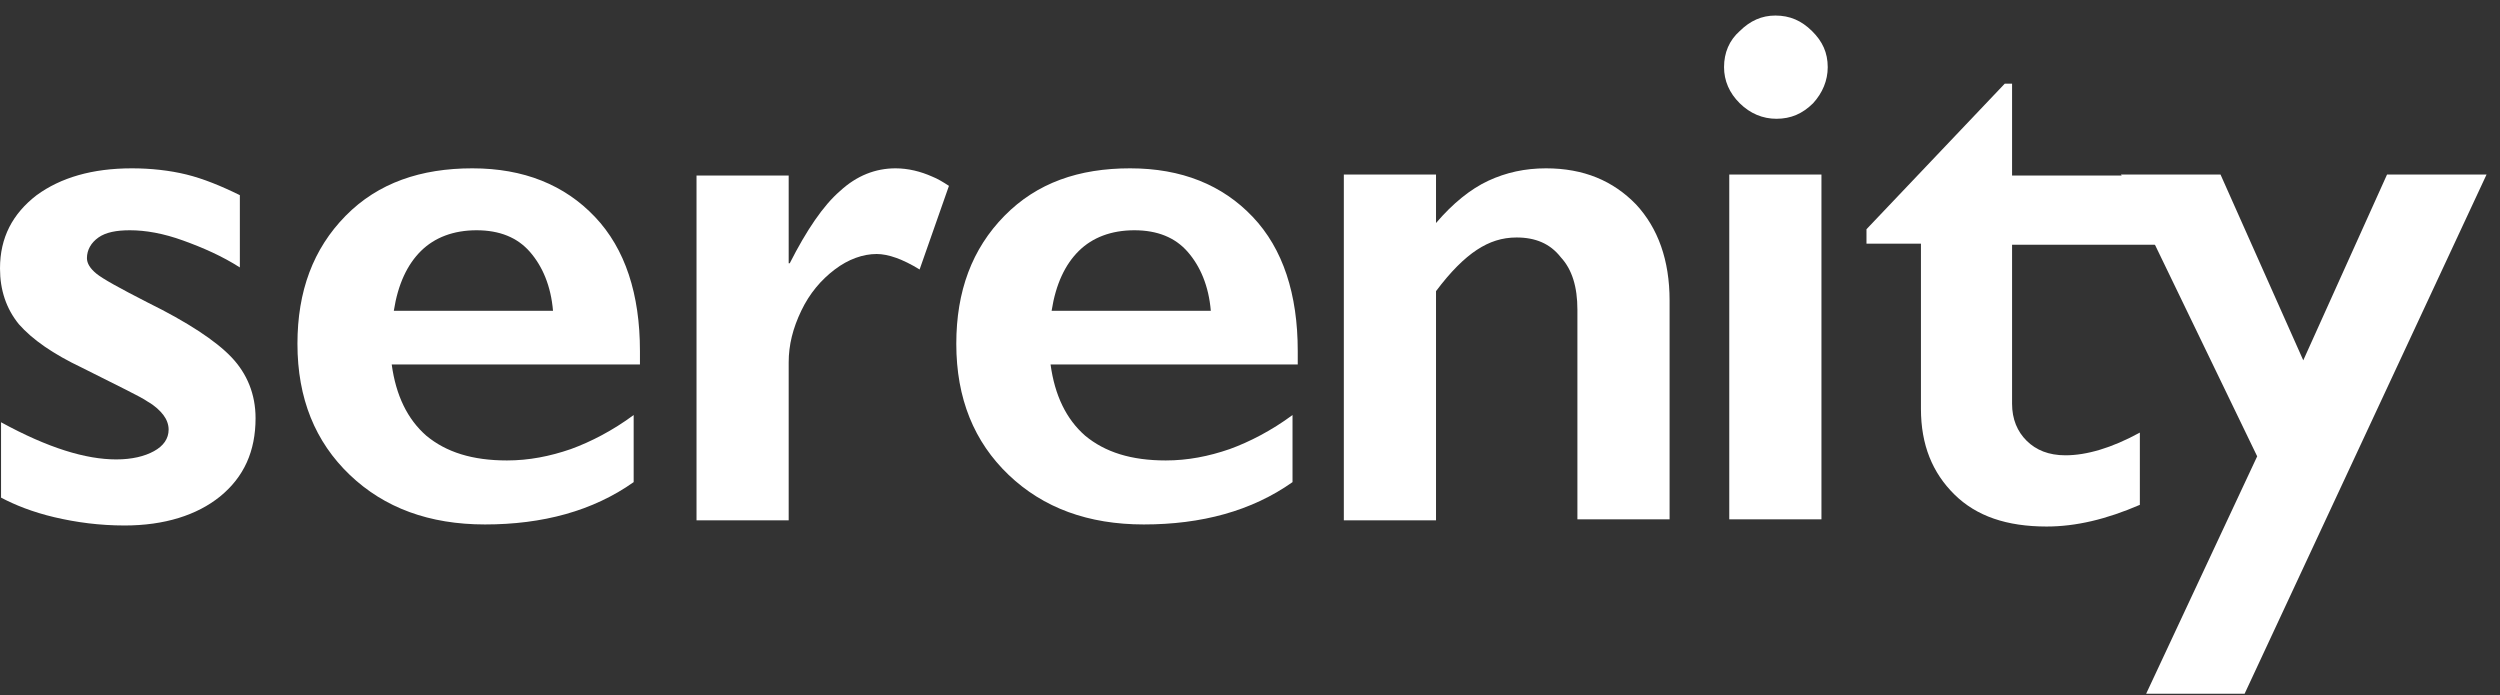 <svg width="133" height="37" viewBox="0 0 133 37" fill="none" xmlns="http://www.w3.org/2000/svg">
<rect x="0" y="0" width="133" height="37" fill="#333333" stroke="none"/>
<path d="M7.021 8.955C8.024 8.955 9.027 9.065 9.919 9.284C10.81 9.504 11.757 9.888 12.76 10.383V14.227C11.813 13.623 10.81 13.183 9.751 12.799C8.693 12.415 7.745 12.25 6.91 12.25C6.185 12.25 5.628 12.36 5.238 12.634C4.848 12.909 4.625 13.293 4.625 13.733C4.625 14.007 4.792 14.282 5.126 14.556C5.461 14.831 6.352 15.325 7.857 16.094C9.974 17.137 11.479 18.126 12.315 19.005C13.15 19.883 13.596 20.982 13.596 22.245C13.596 24.002 12.983 25.375 11.702 26.418C10.476 27.407 8.748 27.956 6.631 27.956C5.294 27.956 4.068 27.791 2.898 27.517C1.727 27.242 0.78 26.858 0.056 26.473V22.464C2.563 23.837 4.569 24.441 6.185 24.441C7.021 24.441 7.69 24.277 8.191 24.002C8.693 23.727 8.971 23.343 8.971 22.849C8.971 22.574 8.86 22.3 8.693 22.08C8.525 21.86 8.247 21.586 7.857 21.366C7.467 21.091 6.297 20.542 4.346 19.554C2.842 18.84 1.727 18.071 1.003 17.247C0.334 16.424 0 15.435 0 14.282C0 12.634 0.669 11.371 1.95 10.383C3.232 9.449 4.904 8.955 7.021 8.955Z" fill="white"/>
<path d="M25.13 8.955C27.86 8.955 30.033 9.834 31.649 11.536C33.265 13.238 34.045 15.655 34.045 18.675V19.389H20.839C21.062 21.037 21.675 22.3 22.678 23.178C23.737 24.057 25.13 24.496 26.969 24.496C28.139 24.496 29.253 24.277 30.368 23.892C31.426 23.508 32.597 22.904 33.711 22.08V25.649C31.538 27.187 28.863 27.901 25.799 27.901C22.845 27.901 20.449 27.022 18.61 25.265C16.771 23.508 15.824 21.201 15.824 18.291C15.824 15.49 16.66 13.238 18.387 11.481C20.115 9.724 22.399 8.955 25.13 8.955ZM29.42 16.533C29.309 15.215 28.863 14.172 28.195 13.403C27.526 12.634 26.579 12.25 25.353 12.25C24.127 12.25 23.124 12.634 22.399 13.348C21.675 14.062 21.174 15.105 20.951 16.533H29.42Z" fill="white"/>
<path d="M50.484 9.888C50.149 9.669 49.871 9.504 49.592 9.394C48.979 9.12 48.311 8.955 47.642 8.955C46.583 8.955 45.58 9.339 44.689 10.163C43.797 10.932 42.906 12.25 42.014 14.007H41.958V9.339H37.055V27.681H41.958V19.279C41.958 18.346 42.181 17.467 42.627 16.533C43.073 15.6 43.686 14.886 44.41 14.337C45.134 13.787 45.914 13.513 46.639 13.513C47.252 13.513 48.032 13.787 48.923 14.337L50.484 9.888Z" fill="white"/>
<path d="M82.247 8.955C84.253 8.955 85.813 9.614 87.039 10.877C88.209 12.14 88.822 13.842 88.822 15.984V27.627H83.918V16.478C83.918 15.27 83.64 14.337 83.027 13.678C82.469 12.964 81.689 12.634 80.686 12.634C79.906 12.634 79.238 12.854 78.569 13.293C77.9 13.733 77.176 14.447 76.396 15.49V27.681H71.492V9.284H76.396V11.865C77.287 10.822 78.235 10.053 79.182 9.614C80.129 9.175 81.132 8.955 82.247 8.955Z" fill="white"/>
<path d="M106.652 4.452H107.042V9.339H116.292V13.019H107.042V21.476C107.042 22.3 107.321 22.959 107.822 23.453C108.324 23.947 108.993 24.222 109.884 24.222C110.999 24.222 112.336 23.837 113.84 23.014V26.858C112.057 27.627 110.441 28.011 108.881 28.011C106.764 28.011 105.148 27.462 103.978 26.309C102.807 25.155 102.194 23.673 102.194 21.75V12.964H99.297V12.195L106.652 4.452Z" fill="white"/>
<path d="M118.131 9.284L122.534 19.169L126.991 9.284H132.285L119.413 36.907H114.175L120.082 24.277L112.838 9.284H118.131Z" fill="white"/>
<path d="M60.125 8.955C62.855 8.955 65.028 9.834 66.644 11.536C68.26 13.238 69.04 15.655 69.04 18.675V19.389H55.89C56.113 21.037 56.726 22.3 57.729 23.178C58.788 24.057 60.181 24.496 62.019 24.496C63.19 24.496 64.304 24.277 65.418 23.892C66.477 23.508 67.647 22.904 68.762 22.08V25.649C66.589 27.187 63.914 27.901 60.849 27.901C57.896 27.901 55.5 27.022 53.661 25.265C51.822 23.508 50.875 21.201 50.875 18.291C50.875 15.49 51.711 13.238 53.438 11.481C55.166 9.724 57.395 8.955 60.125 8.955ZM64.415 16.533C64.304 15.215 63.858 14.172 63.19 13.403C62.521 12.634 61.574 12.25 60.348 12.25C59.122 12.25 58.119 12.634 57.395 13.348C56.67 14.062 56.169 15.105 55.946 16.533H64.415Z" fill="white"/>
<path d="M94.449 0.827C95.229 0.827 95.842 1.102 96.399 1.651C96.957 2.2 97.235 2.804 97.235 3.573C97.235 4.287 96.957 4.946 96.455 5.495C95.898 6.044 95.285 6.319 94.505 6.319C93.781 6.319 93.112 6.044 92.555 5.495C91.997 4.946 91.719 4.287 91.719 3.573C91.719 2.804 91.997 2.145 92.555 1.651C93.112 1.102 93.725 0.827 94.449 0.827ZM96.901 27.627H91.997V9.284H96.901V27.627Z" fill="white"/>
</svg>
